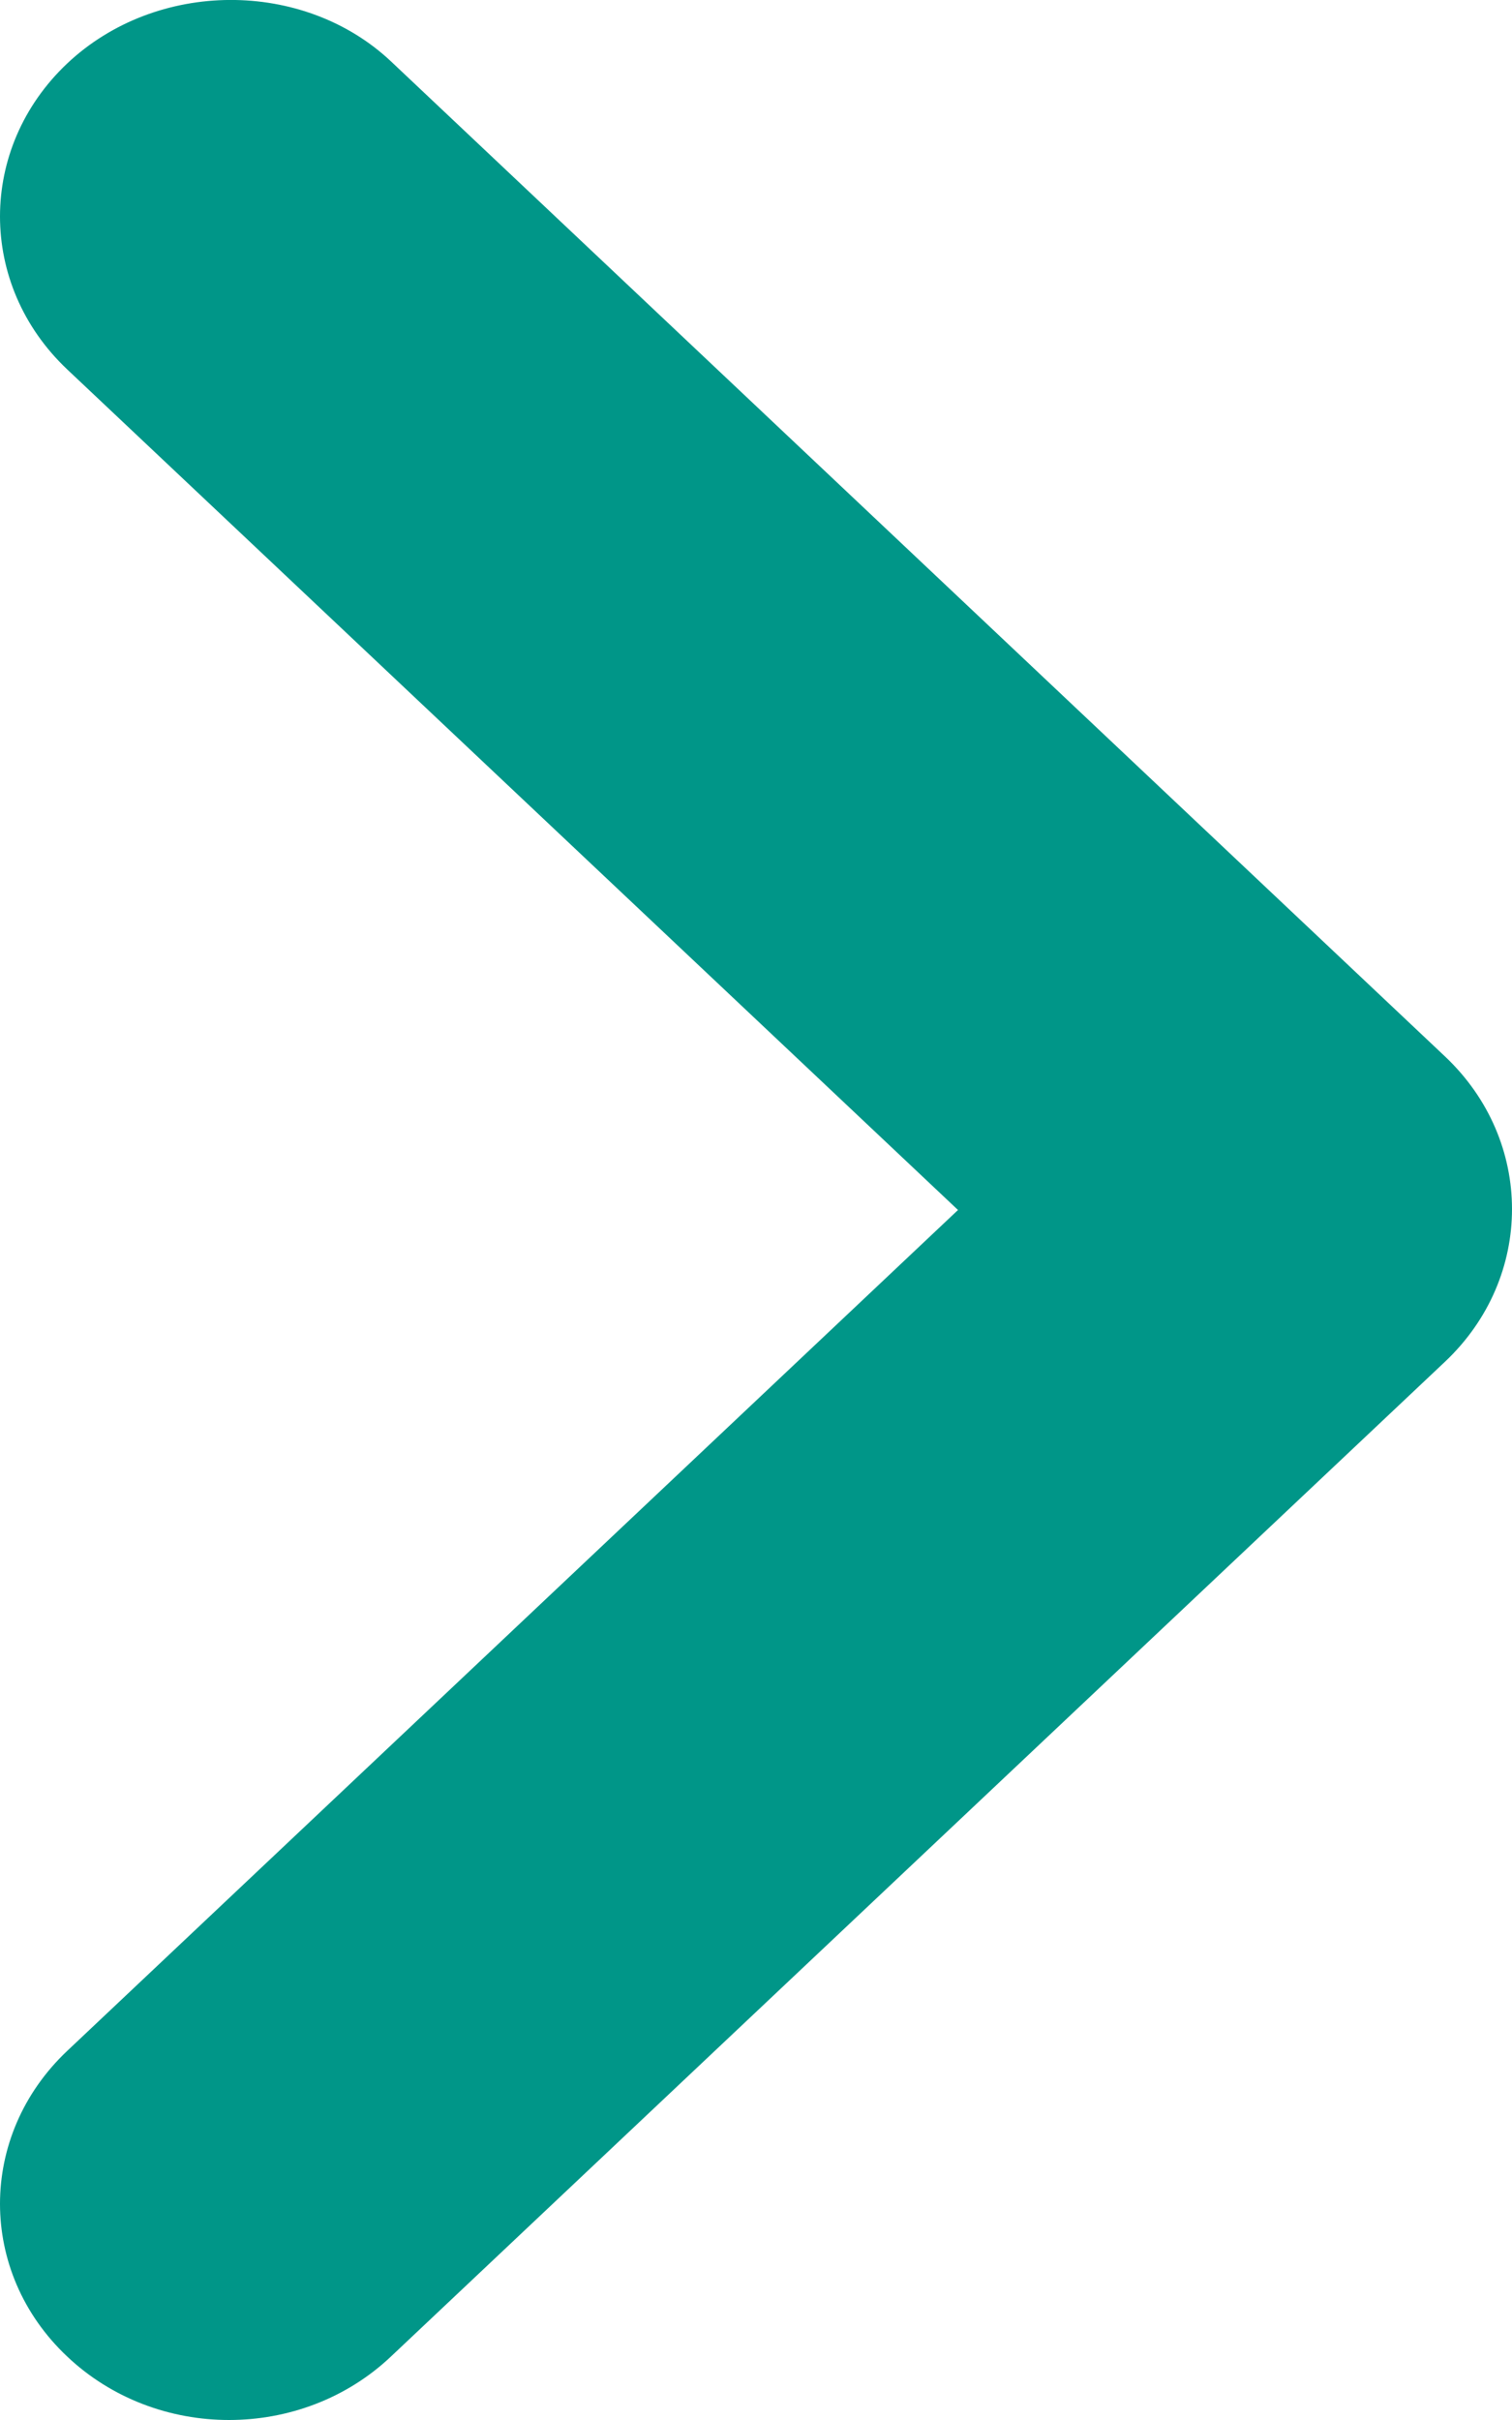 <svg width="5" height="8" viewBox="0 0 5 8" fill="none" xmlns="http://www.w3.org/2000/svg">
<path fill-rule="evenodd" clip-rule="evenodd" d="M0.222 0.21C-0.074 0.49 -0.074 0.941 0.222 1.221L3.168 4L0.222 6.78C-0.074 7.06 -0.074 7.511 0.222 7.79C0.518 8.07 0.997 8.07 1.293 7.79L4.778 4.502C5.074 4.223 5.074 3.771 4.778 3.492L1.293 0.203C1.004 -0.069 0.518 -0.069 0.222 0.21Z" fill="#009688"/>
</svg>
